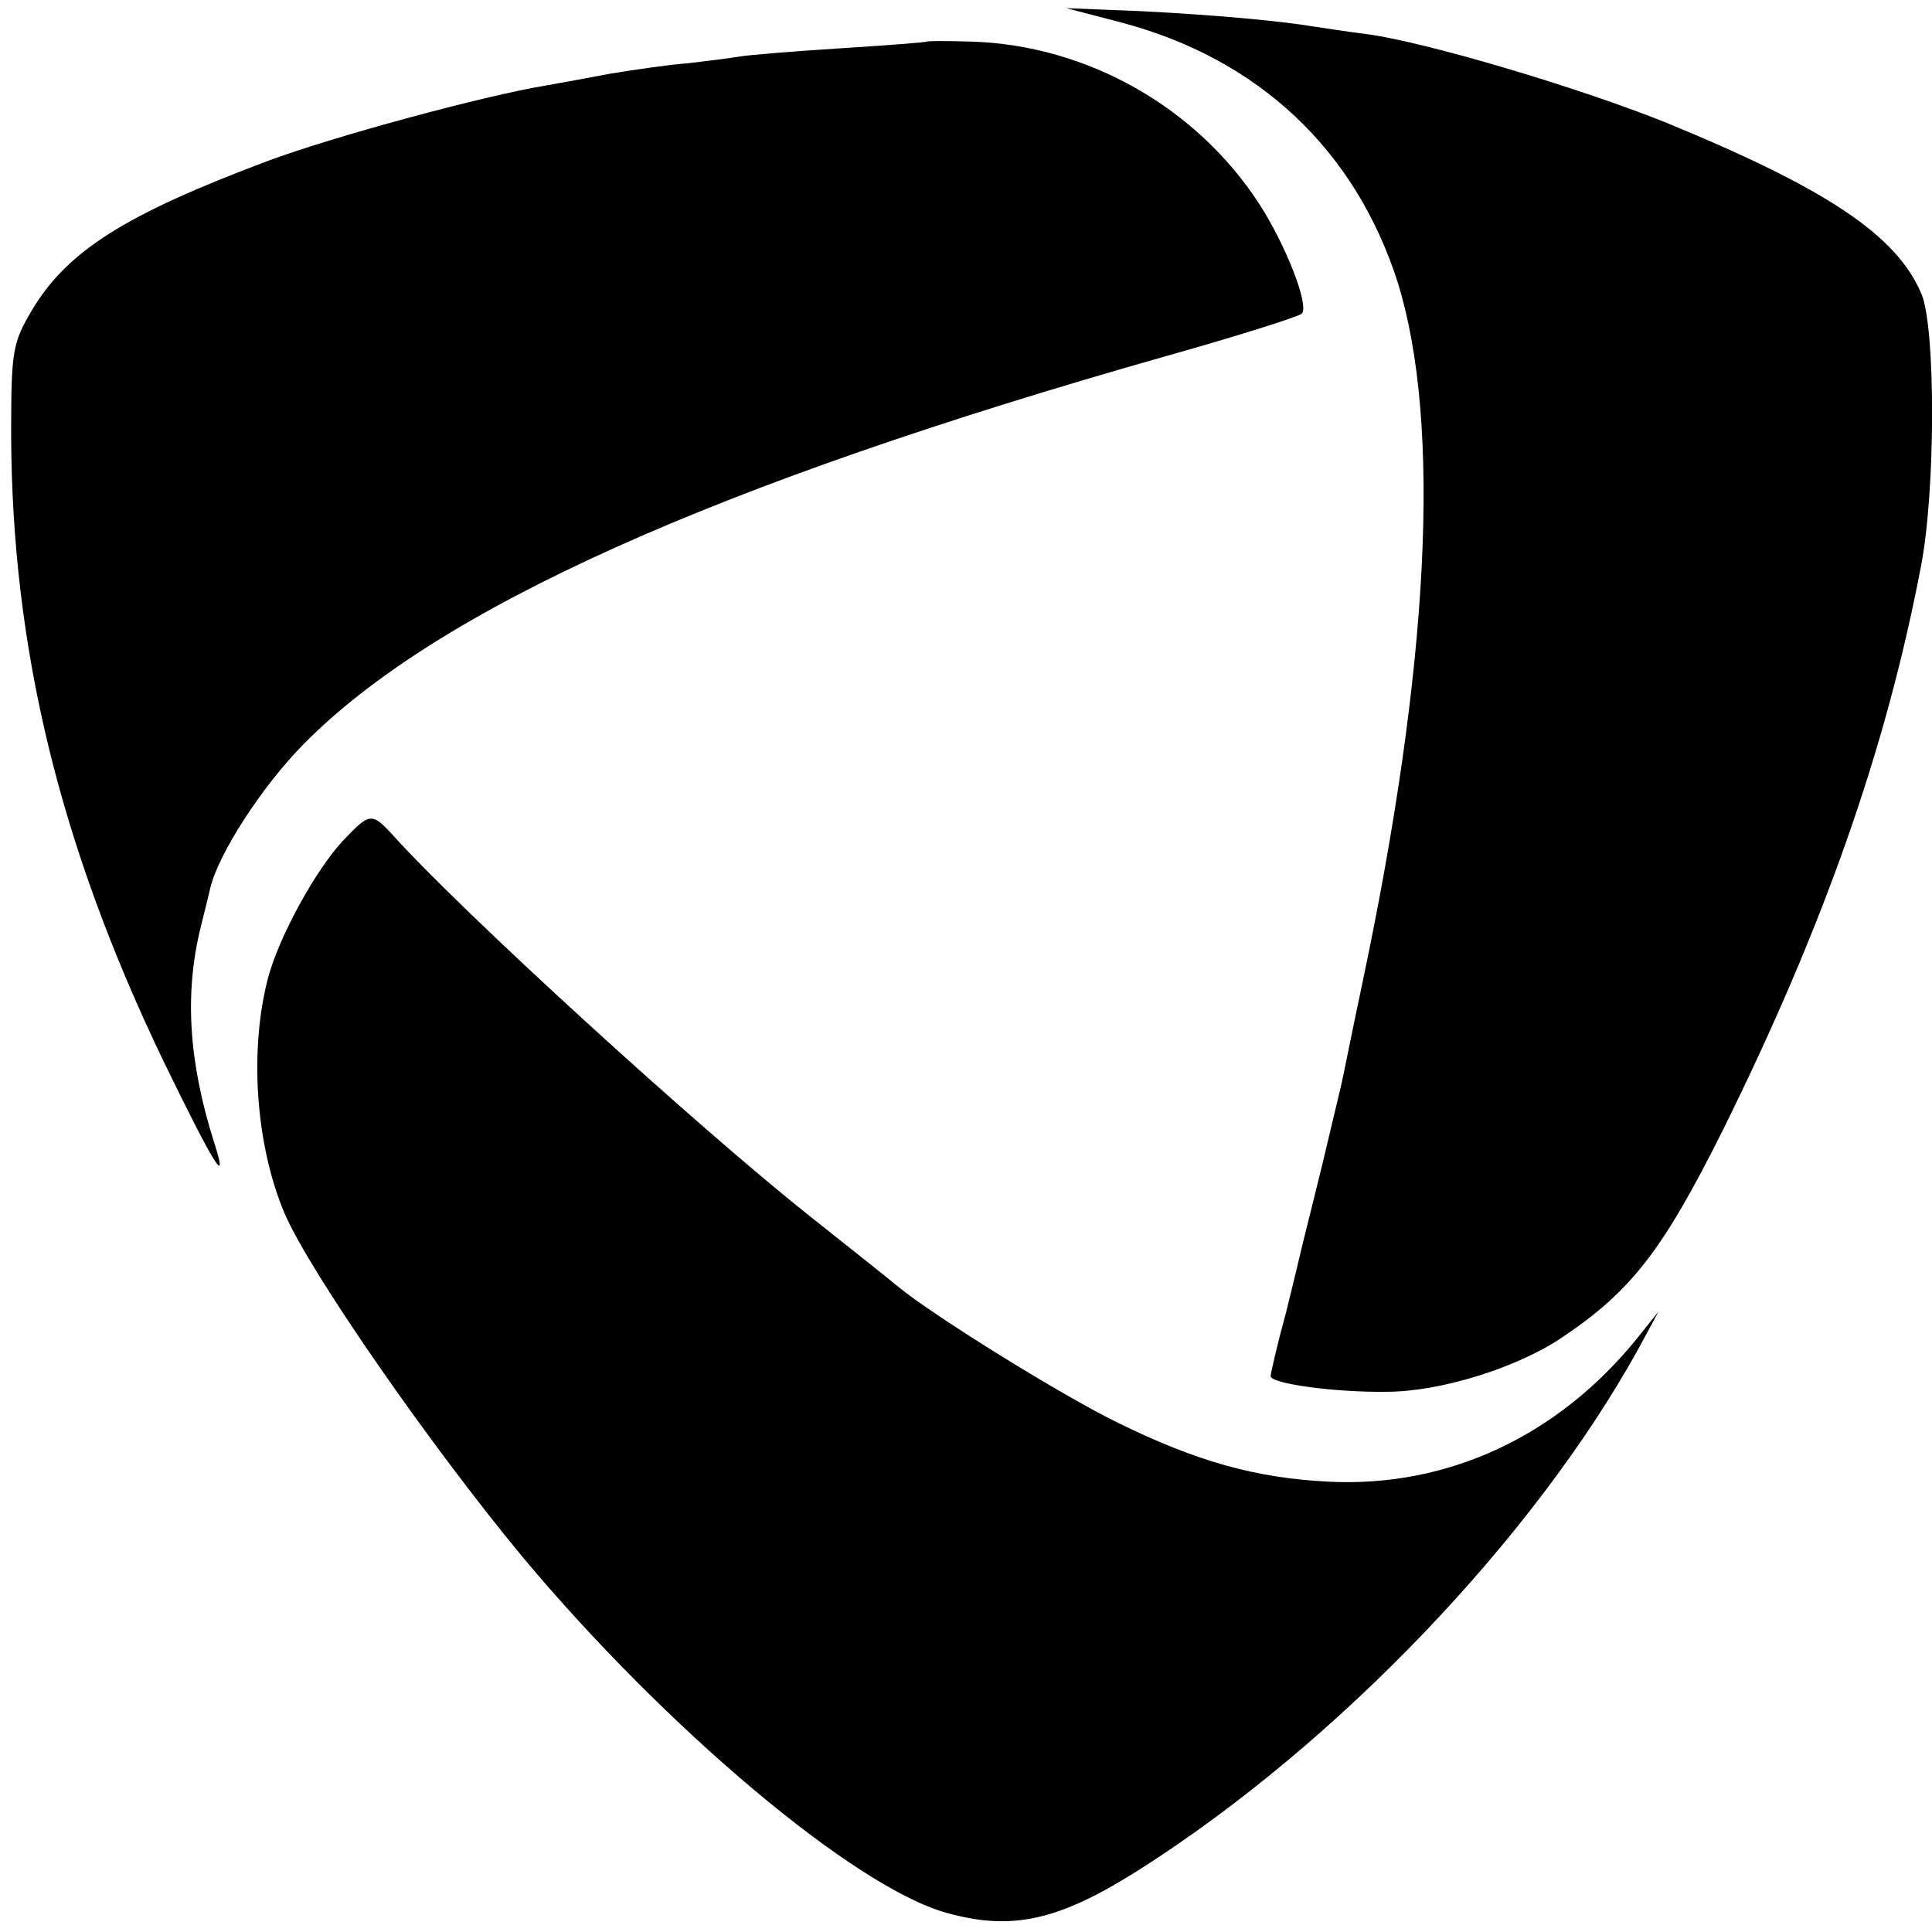 <?xml version="1.0" standalone="no"?>
<!DOCTYPE svg PUBLIC "-//W3C//DTD SVG 20010904//EN"
 "http://www.w3.org/TR/2001/REC-SVG-20010904/DTD/svg10.dtd">
<svg version="1.0" xmlns="http://www.w3.org/2000/svg"
 width="260pt" height="260pt" viewBox="0 0 260 260"
 preserveAspectRatio="xMidYMid meet">
<g transform="translate(0,260) scale(0.1,-0.1)"
fill="#000000" stroke="none">
<path d="M1508 2570 c186 -49 316 -172 373 -350 59 -190 43 -515 -48 -945 -14
-66 -26 -127 -28 -135 -2 -8 -13 -55 -25 -105 -12 -49 -24 -97 -26 -105 -2 -8
-12 -51 -23 -95 -12 -44 -21 -83 -21 -87 0 -10 86 -22 156 -21 72 0 175 32
236 73 94 63 136 118 217 280 135 273 219 511 266 757 20 102 20 321 1 367
-33 79 -127 142 -344 231 -114 46 -321 108 -402 119 -25 3 -56 8 -70 10 -48 8
-136 16 -235 21 l-100 4 73 -19z"/>
<path d="M1247 2544 c-1 -1 -53 -5 -116 -9 -63 -4 -124 -9 -135 -11 -12 -2
-43 -6 -69 -9 -27 -2 -74 -9 -105 -14 -31 -6 -70 -13 -87 -16 -85 -14 -287
-69 -373 -101 -195 -73 -272 -122 -320 -203 -25 -43 -27 -53 -27 -166 1 -287
65 -552 205 -843 68 -140 89 -174 68 -109 -34 108 -40 199 -18 289 6 24 12 48
13 53 11 46 69 136 125 193 179 182 552 350 1162 523 96 27 178 53 182 57 10
11 -21 91 -57 147 -84 130 -231 214 -387 219 -32 1 -60 1 -61 0z"/>
<path d="M461 1468 c-37 -40 -85 -128 -100 -183 -26 -98 -17 -226 22 -318 34
-79 195 -311 320 -462 193 -231 446 -444 570 -479 89 -25 152 -11 262 59 265
169 529 445 670 700 l27 50 -28 -35 c-107 -133 -256 -202 -416 -194 -98 5
-177 27 -283 79 -76 37 -250 145 -297 184 -7 6 -61 49 -119 95 -150 119 -469
410 -562 514 -27 29 -30 28 -66 -10z"/>
</g>
</svg>
